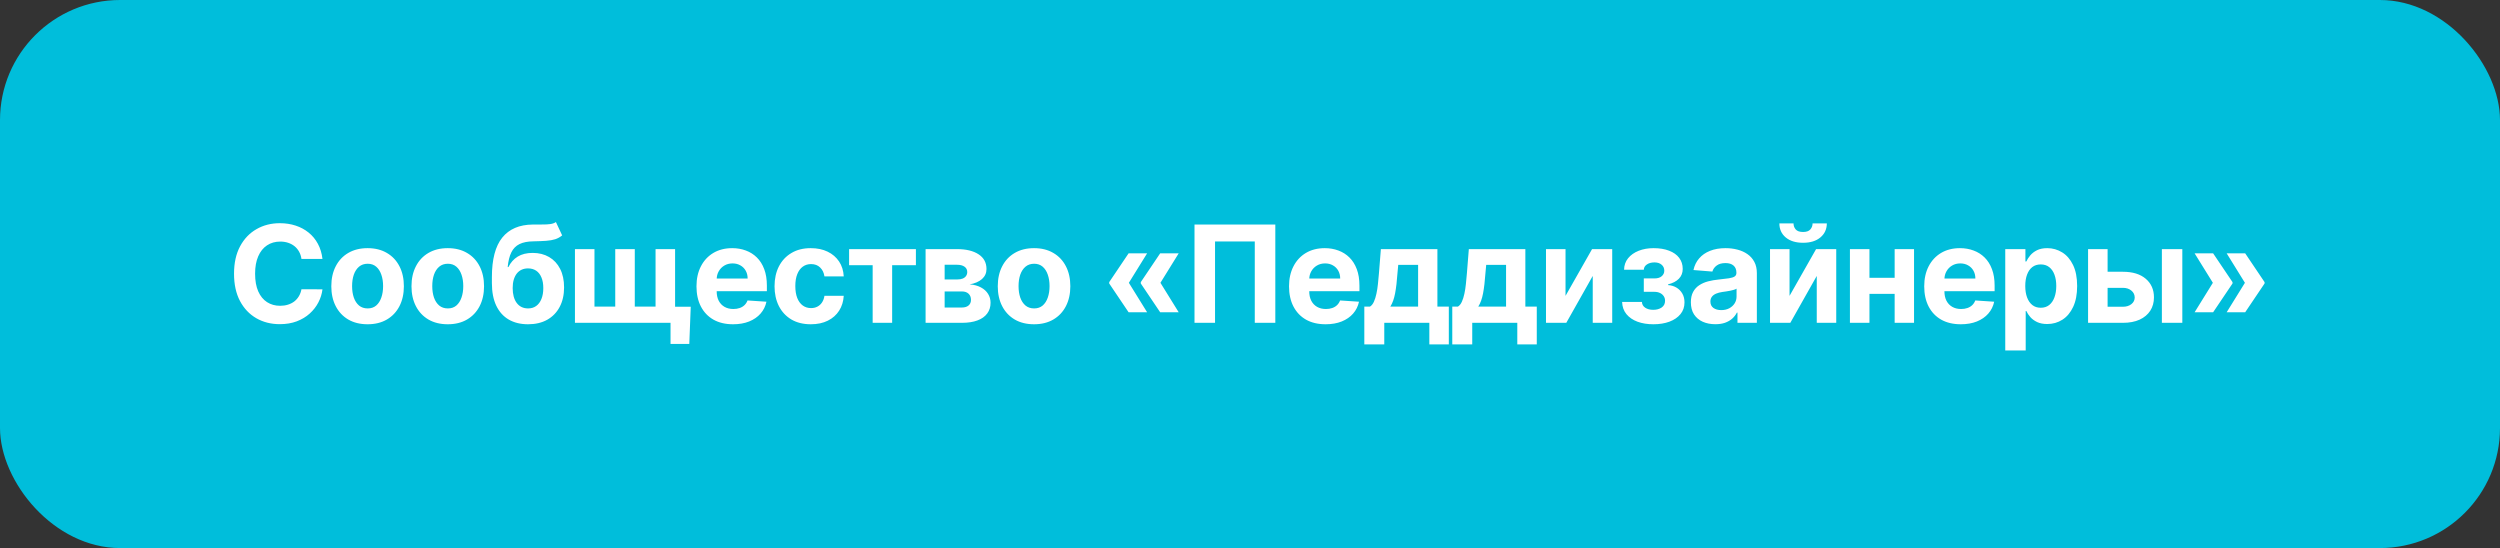<?xml version="1.0" encoding="UTF-8"?> <svg xmlns="http://www.w3.org/2000/svg" width="333" height="73" viewBox="0 0 333 73" fill="none"><rect x="0" y="0" width="333" height="73" fill="#333333" stroke="none"/><rect width="333" height="73" rx="16" fill="#00BEDB"></rect><path d="M42.953 34.492H40.154C40.103 34.13 39.998 33.808 39.841 33.527C39.683 33.242 39.48 32.999 39.233 32.798C38.986 32.598 38.701 32.445 38.377 32.338C38.057 32.231 37.71 32.178 37.335 32.178C36.657 32.178 36.067 32.347 35.564 32.683C35.062 33.016 34.672 33.501 34.395 34.141C34.118 34.776 33.979 35.547 33.979 36.455C33.979 37.388 34.118 38.172 34.395 38.807C34.676 39.442 35.068 39.921 35.571 40.245C36.074 40.569 36.655 40.731 37.316 40.731C37.687 40.731 38.029 40.682 38.345 40.584C38.664 40.486 38.948 40.343 39.195 40.156C39.442 39.964 39.647 39.731 39.809 39.459C39.975 39.186 40.09 38.875 40.154 38.526L42.953 38.538C42.881 39.139 42.7 39.719 42.41 40.277C42.125 40.831 41.739 41.327 41.253 41.766C40.772 42.201 40.196 42.546 39.527 42.802C38.863 43.053 38.111 43.179 37.271 43.179C36.103 43.179 35.059 42.915 34.139 42.386C33.223 41.858 32.498 41.093 31.966 40.092C31.437 39.09 31.173 37.878 31.173 36.455C31.173 35.027 31.442 33.812 31.978 32.811C32.515 31.81 33.244 31.047 34.164 30.523C35.085 29.994 36.12 29.73 37.271 29.73C38.029 29.73 38.733 29.837 39.38 30.05C40.032 30.263 40.61 30.574 41.113 30.983C41.615 31.388 42.025 31.884 42.34 32.472C42.66 33.06 42.864 33.734 42.953 34.492ZM48.963 43.192C47.97 43.192 47.112 42.981 46.387 42.559C45.667 42.133 45.111 41.541 44.719 40.782C44.327 40.019 44.131 39.135 44.131 38.129C44.131 37.115 44.327 36.229 44.719 35.47C45.111 34.707 45.667 34.115 46.387 33.693C47.112 33.267 47.97 33.054 48.963 33.054C49.956 33.054 50.813 33.267 51.533 33.693C52.257 34.115 52.816 34.707 53.208 35.47C53.6 36.229 53.796 37.115 53.796 38.129C53.796 39.135 53.6 40.019 53.208 40.782C52.816 41.541 52.257 42.133 51.533 42.559C50.813 42.981 49.956 43.192 48.963 43.192ZM48.976 41.082C49.428 41.082 49.805 40.955 50.107 40.699C50.41 40.439 50.638 40.085 50.791 39.638C50.949 39.19 51.028 38.681 51.028 38.11C51.028 37.539 50.949 37.03 50.791 36.582C50.638 36.135 50.41 35.781 50.107 35.521C49.805 35.261 49.428 35.131 48.976 35.131C48.52 35.131 48.136 35.261 47.825 35.521C47.519 35.781 47.286 36.135 47.129 36.582C46.975 37.03 46.899 37.539 46.899 38.11C46.899 38.681 46.975 39.19 47.129 39.638C47.286 40.085 47.519 40.439 47.825 40.699C48.136 40.955 48.52 41.082 48.976 41.082ZM59.642 43.192C58.649 43.192 57.791 42.981 57.066 42.559C56.346 42.133 55.79 41.541 55.398 40.782C55.006 40.019 54.81 39.135 54.81 38.129C54.81 37.115 55.006 36.229 55.398 35.47C55.79 34.707 56.346 34.115 57.066 33.693C57.791 33.267 58.649 33.054 59.642 33.054C60.635 33.054 61.492 33.267 62.212 33.693C62.936 34.115 63.495 34.707 63.887 35.47C64.279 36.229 64.475 37.115 64.475 38.129C64.475 39.135 64.279 40.019 63.887 40.782C63.495 41.541 62.936 42.133 62.212 42.559C61.492 42.981 60.635 43.192 59.642 43.192ZM59.655 41.082C60.107 41.082 60.484 40.955 60.786 40.699C61.089 40.439 61.317 40.085 61.47 39.638C61.628 39.19 61.707 38.681 61.707 38.11C61.707 37.539 61.628 37.03 61.47 36.582C61.317 36.135 61.089 35.781 60.786 35.521C60.484 35.261 60.107 35.131 59.655 35.131C59.199 35.131 58.816 35.261 58.505 35.521C58.198 35.781 57.965 36.135 57.808 36.582C57.654 37.03 57.578 37.539 57.578 38.11C57.578 38.681 57.654 39.19 57.808 39.638C57.965 40.085 58.198 40.439 58.505 40.699C58.816 40.955 59.199 41.082 59.655 41.082ZM74.048 29.577L74.879 31.354C74.602 31.584 74.295 31.754 73.958 31.865C73.622 31.972 73.219 32.042 72.75 32.076C72.286 32.11 71.719 32.133 71.05 32.146C70.291 32.155 69.674 32.276 69.196 32.511C68.719 32.745 68.357 33.114 68.11 33.617C67.862 34.115 67.701 34.767 67.624 35.572H67.72C68.014 34.972 68.427 34.507 68.96 34.179C69.497 33.851 70.159 33.687 70.948 33.687C71.783 33.687 72.514 33.87 73.14 34.236C73.771 34.603 74.261 35.129 74.61 35.815C74.96 36.501 75.135 37.324 75.135 38.283C75.135 39.28 74.939 40.147 74.546 40.884C74.159 41.617 73.607 42.186 72.891 42.591C72.175 42.992 71.323 43.192 70.334 43.192C69.341 43.192 68.485 42.983 67.764 42.565C67.049 42.148 66.495 41.532 66.103 40.718C65.715 39.904 65.521 38.903 65.521 37.714V36.908C65.521 34.543 65.981 32.79 66.902 31.648C67.822 30.506 69.175 29.926 70.96 29.909C71.446 29.901 71.885 29.898 72.277 29.903C72.669 29.907 73.012 29.888 73.306 29.845C73.605 29.803 73.852 29.713 74.048 29.577ZM70.347 41.082C70.764 41.082 71.123 40.974 71.421 40.756C71.723 40.539 71.956 40.228 72.118 39.823C72.284 39.418 72.367 38.935 72.367 38.372C72.367 37.814 72.284 37.341 72.118 36.953C71.956 36.561 71.723 36.263 71.421 36.058C71.118 35.854 70.756 35.751 70.334 35.751C70.019 35.751 69.735 35.809 69.484 35.924C69.233 36.039 69.017 36.209 68.838 36.435C68.664 36.657 68.527 36.932 68.429 37.26C68.335 37.584 68.289 37.955 68.289 38.372C68.289 39.212 68.47 39.874 68.832 40.36C69.198 40.842 69.703 41.082 70.347 41.082ZM92.006 40.859L91.814 45.812H89.315V43H88.222V40.859H92.006ZM76.582 33.182H79.183V40.84H81.951V33.182H84.553V40.84H87.32V33.182H89.922V43H76.582V33.182ZM97.642 43.192C96.632 43.192 95.762 42.987 95.034 42.578C94.309 42.165 93.751 41.581 93.359 40.827C92.967 40.068 92.771 39.171 92.771 38.136C92.771 37.126 92.967 36.239 93.359 35.477C93.751 34.714 94.303 34.119 95.014 33.693C95.73 33.267 96.57 33.054 97.533 33.054C98.181 33.054 98.784 33.158 99.342 33.367C99.904 33.572 100.394 33.881 100.812 34.294C101.234 34.707 101.562 35.227 101.796 35.854C102.031 36.476 102.148 37.205 102.148 38.04V38.788H93.858V37.1H99.585C99.585 36.708 99.5 36.361 99.329 36.058C99.159 35.756 98.922 35.519 98.62 35.349C98.321 35.174 97.974 35.087 97.578 35.087C97.164 35.087 96.798 35.182 96.478 35.374C96.163 35.562 95.916 35.815 95.737 36.135C95.558 36.45 95.466 36.802 95.462 37.19V38.794C95.462 39.28 95.551 39.7 95.73 40.053C95.914 40.407 96.171 40.68 96.504 40.871C96.836 41.063 97.23 41.159 97.686 41.159C97.989 41.159 98.266 41.117 98.517 41.031C98.769 40.946 98.984 40.818 99.163 40.648C99.342 40.477 99.478 40.269 99.572 40.021L102.09 40.188C101.963 40.793 101.701 41.321 101.304 41.773C100.912 42.22 100.405 42.57 99.783 42.821C99.165 43.068 98.451 43.192 97.642 43.192ZM108.001 43.192C106.995 43.192 106.13 42.979 105.406 42.553C104.686 42.122 104.132 41.526 103.744 40.763C103.36 40 103.169 39.122 103.169 38.129C103.169 37.124 103.363 36.242 103.75 35.483C104.142 34.72 104.699 34.126 105.419 33.7C106.139 33.269 106.995 33.054 107.988 33.054C108.845 33.054 109.595 33.209 110.238 33.521C110.882 33.832 111.391 34.269 111.766 34.831C112.141 35.394 112.348 36.054 112.386 36.812H109.816C109.744 36.322 109.552 35.928 109.241 35.63C108.934 35.327 108.532 35.176 108.033 35.176C107.611 35.176 107.243 35.291 106.927 35.521C106.616 35.747 106.373 36.077 106.199 36.512C106.024 36.947 105.936 37.473 105.936 38.091C105.936 38.717 106.022 39.25 106.192 39.689C106.367 40.128 106.612 40.462 106.927 40.693C107.243 40.923 107.611 41.038 108.033 41.038C108.344 41.038 108.623 40.974 108.87 40.846C109.122 40.718 109.329 40.533 109.49 40.29C109.657 40.043 109.765 39.746 109.816 39.401H112.386C112.343 40.151 112.139 40.812 111.772 41.383C111.41 41.95 110.909 42.393 110.27 42.712C109.631 43.032 108.875 43.192 108.001 43.192ZM113.1 35.323V33.182H121.998V35.323H118.834V43H116.238V35.323H113.1ZM123.288 43V33.182H127.475C128.685 33.182 129.642 33.412 130.345 33.872C131.048 34.332 131.4 34.986 131.4 35.834C131.4 36.367 131.202 36.81 130.805 37.164C130.409 37.518 129.859 37.756 129.156 37.88C129.744 37.923 130.245 38.057 130.658 38.283C131.076 38.504 131.393 38.792 131.611 39.146C131.832 39.499 131.943 39.891 131.943 40.322C131.943 40.88 131.794 41.359 131.496 41.76C131.202 42.16 130.769 42.467 130.198 42.68C129.631 42.894 128.939 43 128.121 43H123.288ZM125.826 40.961H128.121C128.5 40.961 128.796 40.871 129.009 40.693C129.227 40.509 129.335 40.26 129.335 39.945C129.335 39.595 129.227 39.32 129.009 39.12C128.796 38.92 128.5 38.82 128.121 38.82H125.826V40.961ZM125.826 37.222H127.533C127.805 37.222 128.038 37.183 128.229 37.106C128.425 37.026 128.575 36.91 128.677 36.761C128.783 36.612 128.837 36.435 128.837 36.231C128.837 35.928 128.715 35.692 128.472 35.521C128.229 35.351 127.897 35.266 127.475 35.266H125.826V37.222ZM137.736 43.192C136.743 43.192 135.884 42.981 135.16 42.559C134.439 42.133 133.883 41.541 133.491 40.782C133.099 40.019 132.903 39.135 132.903 38.129C132.903 37.115 133.099 36.229 133.491 35.47C133.883 34.707 134.439 34.115 135.16 33.693C135.884 33.267 136.743 33.054 137.736 33.054C138.728 33.054 139.585 33.267 140.305 33.693C141.03 34.115 141.588 34.707 141.98 35.47C142.372 36.229 142.568 37.115 142.568 38.129C142.568 39.135 142.372 40.019 141.98 40.782C141.588 41.541 141.03 42.133 140.305 42.559C139.585 42.981 138.728 43.192 137.736 43.192ZM137.748 41.082C138.2 41.082 138.577 40.955 138.88 40.699C139.182 40.439 139.41 40.085 139.564 39.638C139.721 39.19 139.8 38.681 139.8 38.11C139.8 37.539 139.721 37.03 139.564 36.582C139.41 36.135 139.182 35.781 138.88 35.521C138.577 35.261 138.2 35.131 137.748 35.131C137.292 35.131 136.909 35.261 136.598 35.521C136.291 35.781 136.059 36.135 135.901 36.582C135.748 37.03 135.671 37.539 135.671 38.11C135.671 38.681 135.748 39.19 135.901 39.638C136.059 40.085 136.291 40.439 136.598 40.699C136.909 40.955 137.292 41.082 137.748 41.082ZM152.796 41.594H150.329L147.746 37.758V37.631H150.341L152.796 41.594ZM152.796 33.744L150.341 37.707H147.746V37.58L150.329 33.744H152.796ZM157.002 41.594H154.535L151.952 37.758V37.631H154.547L157.002 41.594ZM157.002 33.744L154.547 37.707H151.952V37.58L154.535 33.744H157.002ZM169.872 29.909V43H167.136V32.159H161.843V43H159.108V29.909H169.872ZM176.57 43.192C175.56 43.192 174.691 42.987 173.962 42.578C173.238 42.165 172.68 41.581 172.288 40.827C171.896 40.068 171.699 39.171 171.699 38.136C171.699 37.126 171.896 36.239 172.288 35.477C172.68 34.714 173.231 34.119 173.943 33.693C174.659 33.267 175.499 33.054 176.462 33.054C177.109 33.054 177.712 33.158 178.271 33.367C178.833 33.572 179.323 33.881 179.741 34.294C180.163 34.707 180.491 35.227 180.725 35.854C180.959 36.476 181.077 37.205 181.077 38.04V38.788H172.786V37.1H178.513C178.513 36.708 178.428 36.361 178.258 36.058C178.087 35.756 177.851 35.519 177.548 35.349C177.25 35.174 176.903 35.087 176.506 35.087C176.093 35.087 175.726 35.182 175.407 35.374C175.092 35.562 174.844 35.815 174.665 36.135C174.486 36.45 174.395 36.802 174.391 37.19V38.794C174.391 39.28 174.48 39.7 174.659 40.053C174.842 40.407 175.1 40.68 175.432 40.871C175.765 41.063 176.159 41.159 176.615 41.159C176.918 41.159 177.195 41.117 177.446 41.031C177.697 40.946 177.913 40.818 178.092 40.648C178.271 40.477 178.407 40.269 178.501 40.021L181.019 40.188C180.891 40.793 180.629 41.321 180.233 41.773C179.841 42.22 179.334 42.57 178.712 42.821C178.094 43.068 177.38 43.192 176.57 43.192ZM181.727 45.876V40.84H182.481C182.698 40.703 182.873 40.486 183.005 40.188C183.141 39.889 183.252 39.538 183.337 39.133C183.427 38.728 183.495 38.291 183.542 37.822C183.593 37.349 183.638 36.872 183.676 36.391L183.932 33.182L191.462 33.182V40.84H192.983V45.876H190.388V43H184.386V45.876H181.727ZM185.191 40.84H188.892V35.278H186.246L186.143 36.391C186.071 37.439 185.967 38.33 185.83 39.062C185.694 39.791 185.481 40.383 185.191 40.84ZM193.443 45.876V40.84H194.197C194.414 40.703 194.589 40.486 194.721 40.188C194.858 39.889 194.968 39.538 195.054 39.133C195.143 38.728 195.211 38.291 195.258 37.822C195.309 37.349 195.354 36.872 195.392 36.391L195.648 33.182H203.178V40.84H204.699V45.876H202.104V43H196.102V45.876H193.443ZM196.907 40.84H200.608V35.278H197.962L197.86 36.391C197.787 37.439 197.683 38.33 197.546 39.062C197.41 39.791 197.197 40.383 196.907 40.84ZM208.528 39.408L212.062 33.182H214.747V43H212.152V36.755L208.63 43H205.926V33.182H208.528V39.408ZM216.065 40.219H218.705C218.718 40.543 218.862 40.799 219.139 40.986C219.416 41.174 219.774 41.268 220.213 41.268C220.657 41.268 221.029 41.166 221.332 40.961C221.634 40.752 221.786 40.454 221.786 40.066C221.786 39.827 221.726 39.621 221.607 39.446C221.487 39.267 221.321 39.126 221.108 39.024C220.895 38.922 220.648 38.871 220.367 38.871H218.954V37.087H220.367C220.789 37.087 221.112 36.989 221.338 36.793C221.568 36.597 221.683 36.352 221.683 36.058C221.683 35.726 221.564 35.459 221.326 35.259C221.091 35.055 220.774 34.952 220.373 34.952C219.968 34.952 219.632 35.044 219.363 35.227C219.099 35.406 218.963 35.641 218.954 35.93H216.327C216.335 35.342 216.512 34.833 216.858 34.403C217.207 33.972 217.676 33.64 218.264 33.406C218.856 33.171 219.519 33.054 220.252 33.054C221.053 33.054 221.743 33.167 222.323 33.393C222.907 33.614 223.354 33.932 223.665 34.345C223.98 34.758 224.138 35.251 224.138 35.822C224.138 36.342 223.968 36.776 223.627 37.126C223.286 37.475 222.808 37.724 222.195 37.874V37.976C222.6 38.001 222.966 38.11 223.294 38.302C223.622 38.494 223.884 38.758 224.081 39.094C224.277 39.427 224.375 39.821 224.375 40.277C224.375 40.886 224.196 41.408 223.838 41.843C223.484 42.278 222.994 42.612 222.367 42.847C221.745 43.077 221.032 43.192 220.226 43.192C219.442 43.192 218.739 43.079 218.117 42.853C217.499 42.623 217.007 42.286 216.64 41.843C216.278 41.4 216.086 40.859 216.065 40.219ZM228.484 43.185C227.858 43.185 227.3 43.077 226.809 42.859C226.319 42.638 225.932 42.312 225.646 41.881C225.365 41.447 225.224 40.906 225.224 40.258C225.224 39.712 225.324 39.254 225.525 38.883C225.725 38.513 225.998 38.215 226.343 37.989C226.688 37.763 227.08 37.592 227.519 37.477C227.962 37.362 228.427 37.281 228.912 37.234C229.483 37.175 229.944 37.119 230.293 37.068C230.643 37.013 230.896 36.932 231.054 36.825C231.211 36.719 231.29 36.561 231.29 36.352V36.314C231.29 35.909 231.162 35.596 230.907 35.374C230.655 35.153 230.297 35.042 229.833 35.042C229.343 35.042 228.953 35.151 228.663 35.368C228.373 35.581 228.182 35.849 228.088 36.173L225.569 35.969C225.697 35.372 225.949 34.856 226.324 34.422C226.699 33.983 227.182 33.646 227.775 33.412C228.371 33.173 229.062 33.054 229.846 33.054C230.391 33.054 230.913 33.118 231.412 33.246C231.915 33.374 232.36 33.572 232.748 33.84C233.14 34.109 233.449 34.454 233.675 34.876C233.9 35.293 234.013 35.794 234.013 36.378V43H231.431V41.639H231.354C231.197 41.945 230.986 42.216 230.721 42.45C230.457 42.68 230.14 42.861 229.769 42.994C229.398 43.121 228.97 43.185 228.484 43.185ZM229.264 41.306C229.665 41.306 230.018 41.227 230.325 41.07C230.632 40.908 230.873 40.69 231.047 40.418C231.222 40.145 231.309 39.836 231.309 39.491V38.449C231.224 38.504 231.107 38.555 230.958 38.602C230.813 38.645 230.649 38.685 230.466 38.724C230.282 38.758 230.099 38.79 229.916 38.82C229.733 38.845 229.567 38.869 229.417 38.89C229.098 38.937 228.819 39.011 228.58 39.114C228.341 39.216 228.156 39.354 228.024 39.529C227.892 39.7 227.826 39.913 227.826 40.168C227.826 40.539 227.96 40.822 228.229 41.019C228.501 41.21 228.846 41.306 229.264 41.306ZM238.367 39.408L241.902 33.182H244.587V43H241.992V36.755L238.47 43H235.766V33.182H238.367V39.408ZM241.436 29.756H243.334C243.33 30.531 243.042 31.155 242.471 31.629C241.904 32.102 241.137 32.338 240.17 32.338C239.198 32.338 238.429 32.102 237.862 31.629C237.296 31.155 237.012 30.531 237.012 29.756H238.898C238.894 30.05 238.987 30.314 239.179 30.548C239.375 30.783 239.706 30.9 240.17 30.9C240.622 30.9 240.946 30.785 241.142 30.555C241.338 30.325 241.436 30.058 241.436 29.756ZM253.243 37.004V39.146H248.116V37.004H253.243ZM249.011 33.182V43H246.41V33.182H249.011ZM254.95 33.182V43H252.367V33.182H254.95ZM261.177 43.192C260.167 43.192 259.297 42.987 258.569 42.578C257.844 42.165 257.286 41.581 256.894 40.827C256.502 40.068 256.306 39.171 256.306 38.136C256.306 37.126 256.502 36.239 256.894 35.477C257.286 34.714 257.838 34.119 258.549 33.693C259.265 33.267 260.105 33.054 261.068 33.054C261.716 33.054 262.319 33.158 262.877 33.367C263.439 33.572 263.929 33.881 264.347 34.294C264.769 34.707 265.097 35.227 265.331 35.854C265.566 36.476 265.683 37.205 265.683 38.04V38.788H257.392V37.1H263.12C263.12 36.708 263.035 36.361 262.864 36.058C262.694 35.756 262.457 35.519 262.155 35.349C261.856 35.174 261.509 35.087 261.113 35.087C260.699 35.087 260.333 35.182 260.013 35.374C259.698 35.562 259.451 35.815 259.272 36.135C259.093 36.45 259.001 36.802 258.997 37.19V38.794C258.997 39.28 259.086 39.7 259.265 40.053C259.449 40.407 259.706 40.68 260.039 40.871C260.371 41.063 260.765 41.159 261.221 41.159C261.524 41.159 261.801 41.117 262.052 41.031C262.304 40.946 262.519 40.818 262.698 40.648C262.877 40.477 263.013 40.269 263.107 40.021L265.625 40.188C265.498 40.793 265.236 41.321 264.839 41.773C264.447 42.22 263.94 42.57 263.318 42.821C262.7 43.068 261.986 43.192 261.177 43.192ZM267.1 46.682V33.182H269.785V34.831H269.906C270.025 34.567 270.198 34.298 270.424 34.026C270.654 33.749 270.952 33.519 271.319 33.335C271.689 33.148 272.15 33.054 272.699 33.054C273.415 33.054 274.076 33.242 274.681 33.617C275.286 33.987 275.77 34.548 276.132 35.298C276.494 36.043 276.675 36.979 276.675 38.104C276.675 39.199 276.498 40.124 276.145 40.878C275.795 41.628 275.318 42.197 274.713 42.584C274.112 42.968 273.439 43.16 272.693 43.16C272.165 43.16 271.715 43.072 271.344 42.898C270.978 42.723 270.677 42.504 270.443 42.239C270.209 41.971 270.03 41.7 269.906 41.428H269.823V46.682H267.1ZM269.765 38.091C269.765 38.675 269.846 39.184 270.008 39.619C270.17 40.053 270.405 40.392 270.711 40.635C271.018 40.874 271.391 40.993 271.83 40.993C272.273 40.993 272.648 40.871 272.955 40.629C273.262 40.381 273.494 40.041 273.652 39.606C273.814 39.167 273.895 38.662 273.895 38.091C273.895 37.524 273.816 37.026 273.658 36.595C273.501 36.165 273.268 35.828 272.961 35.585C272.655 35.342 272.277 35.221 271.83 35.221C271.387 35.221 271.012 35.338 270.705 35.572C270.402 35.807 270.17 36.139 270.008 36.57C269.846 37 269.765 37.507 269.765 38.091ZM279.837 36.199H282.771C284.071 36.199 285.085 36.51 285.814 37.132C286.542 37.75 286.907 38.577 286.907 39.612C286.907 40.285 286.743 40.878 286.415 41.389C286.087 41.896 285.614 42.293 284.996 42.578C284.378 42.859 283.636 43 282.771 43H278.131V33.182H280.732V40.859H282.771C283.227 40.859 283.602 40.744 283.896 40.514C284.19 40.283 284.339 39.989 284.344 39.631C284.339 39.252 284.19 38.943 283.896 38.705C283.602 38.462 283.227 38.34 282.771 38.34H279.837V36.199ZM287.962 43V33.182H290.685V43H287.962ZM292.322 41.594L294.777 37.631H297.372V37.758L294.789 41.594H292.322ZM292.322 33.744H294.789L297.372 37.58V37.707H294.777L292.322 33.744ZM296.592 41.594L299.046 37.631H301.642V37.758L299.059 41.594H296.592ZM296.592 33.744H299.059L301.642 37.58V37.707H299.046L296.592 33.744Z" fill="white"></path></svg> 